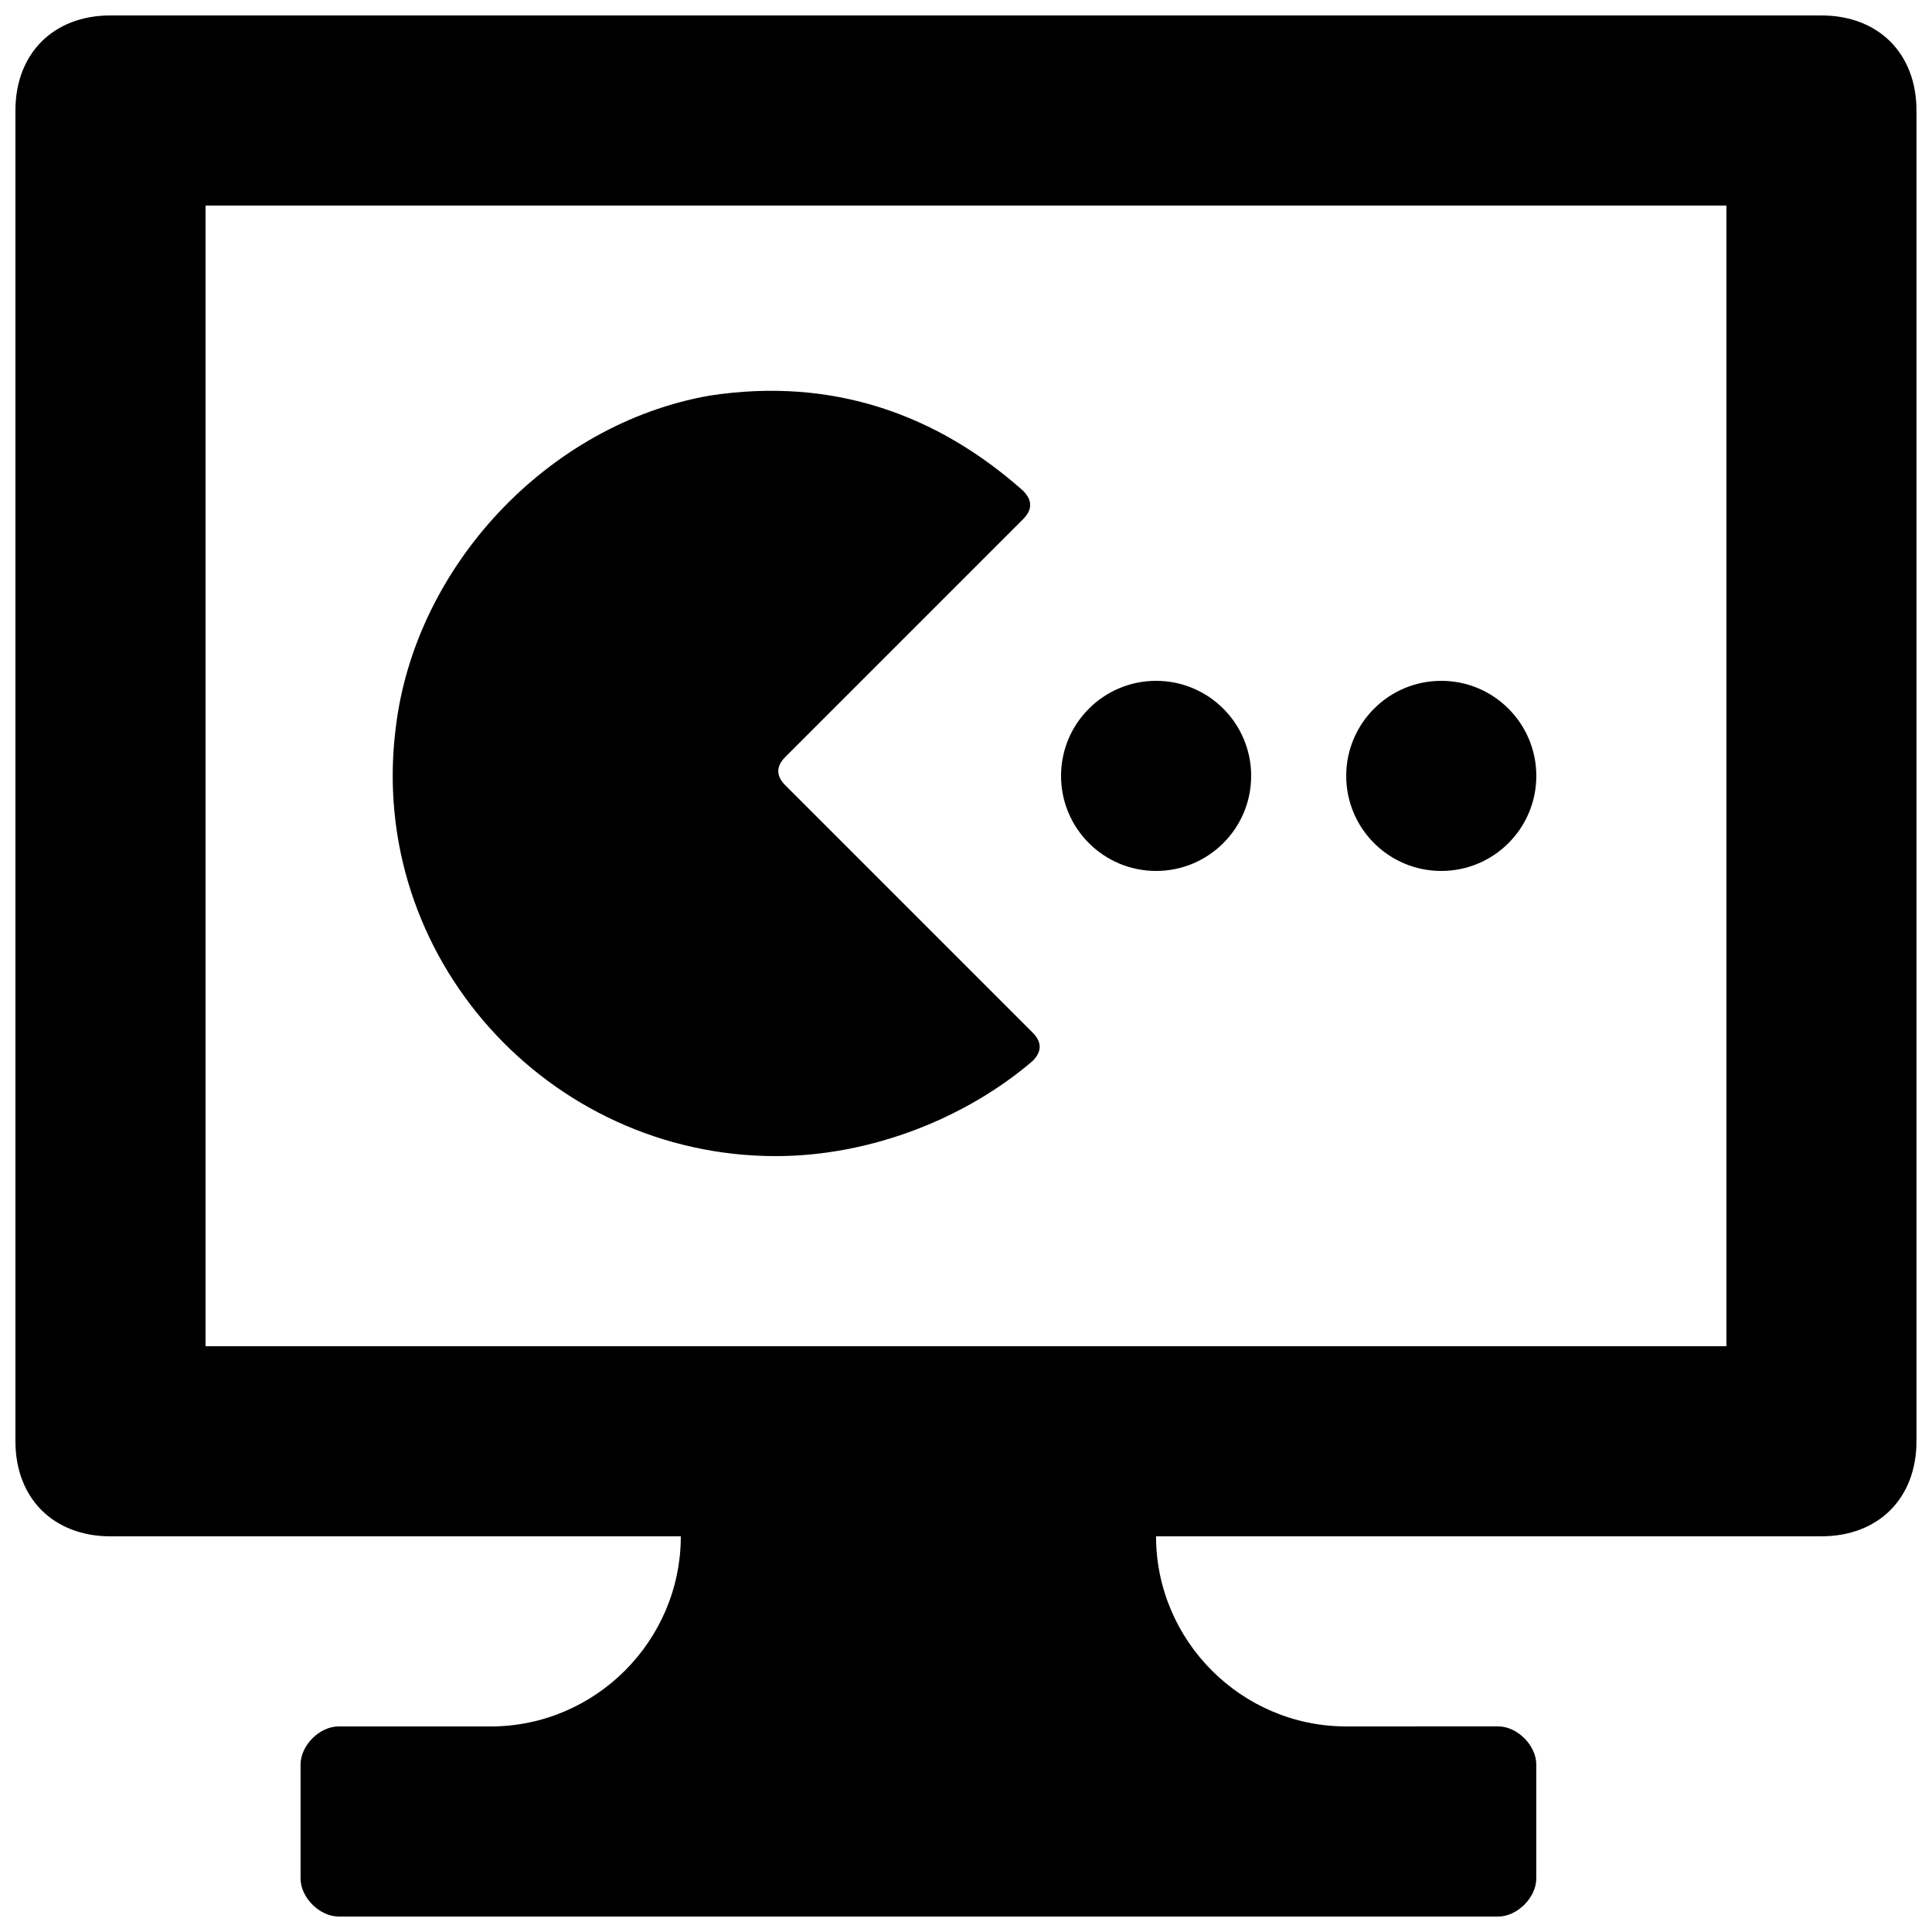 <?xml version="1.0" encoding="UTF-8"?>
<!-- Uploaded to: ICON Repo, www.svgrepo.com, Generator: ICON Repo Mixer Tools -->
<svg width="800px" height="800px" version="1.1" viewBox="144 144 512 512" xmlns="http://www.w3.org/2000/svg">
 <defs>
  <clipPath id="a">
   <path d="m148.09 148.09h503.81v503.81h-503.81z"/>
  </clipPath>
 </defs>
 <g clip-path="url(#a)">
  <path d="m626.71 148.09h-453.43c-15.113 0-25.191 10.078-25.191 25.191v352.67c0 15.113 10.078 25.191 25.191 25.191h151.14c0 27.711-22.672 50.383-50.383 50.383l-40.305-0.004c-5.039 0-10.078 5.035-10.078 10.074v30.23c0 5.035 5.039 10.074 10.078 10.074h307.32c5.039 0 10.078-5.039 10.078-10.078v-30.23c0-5.039-5.039-10.078-10.078-10.078l-40.305 0.008c-27.711 0-50.383-22.672-50.383-50.383h176.33c15.113 0 25.191-10.078 25.191-25.191v-352.66c0-15.113-10.074-25.191-25.191-25.191zm-25.188 352.67h-403.05v-302.29h403.05z"/>
 </g>
 <path d="m349.62 450.38c25.191 0 50.383-10.078 68.016-25.191 2.519-2.519 2.519-5.039 0-7.559l-65.496-65.492c-2.519-2.519-2.519-5.039 0-7.559l62.977-62.977c2.519-2.519 2.519-5.039 0-7.559-22.672-20.152-50.383-30.23-83.129-25.191-42.824 7.562-78.09 45.348-83.129 88.172-7.559 60.457 40.305 113.36 100.76 113.36z"/>
 <path d="m475.57 349.62c0 13.914-11.277 25.191-25.191 25.191-13.91 0-25.191-11.277-25.191-25.191 0-13.91 11.281-25.191 25.191-25.191 13.914 0 25.191 11.281 25.191 25.191"/>
 <path d="m551.14 349.62c0 13.914-11.277 25.191-25.191 25.191-13.91 0-25.188-11.277-25.188-25.191 0-13.91 11.277-25.191 25.188-25.191 13.914 0 25.191 11.281 25.191 25.191"/>
</svg>